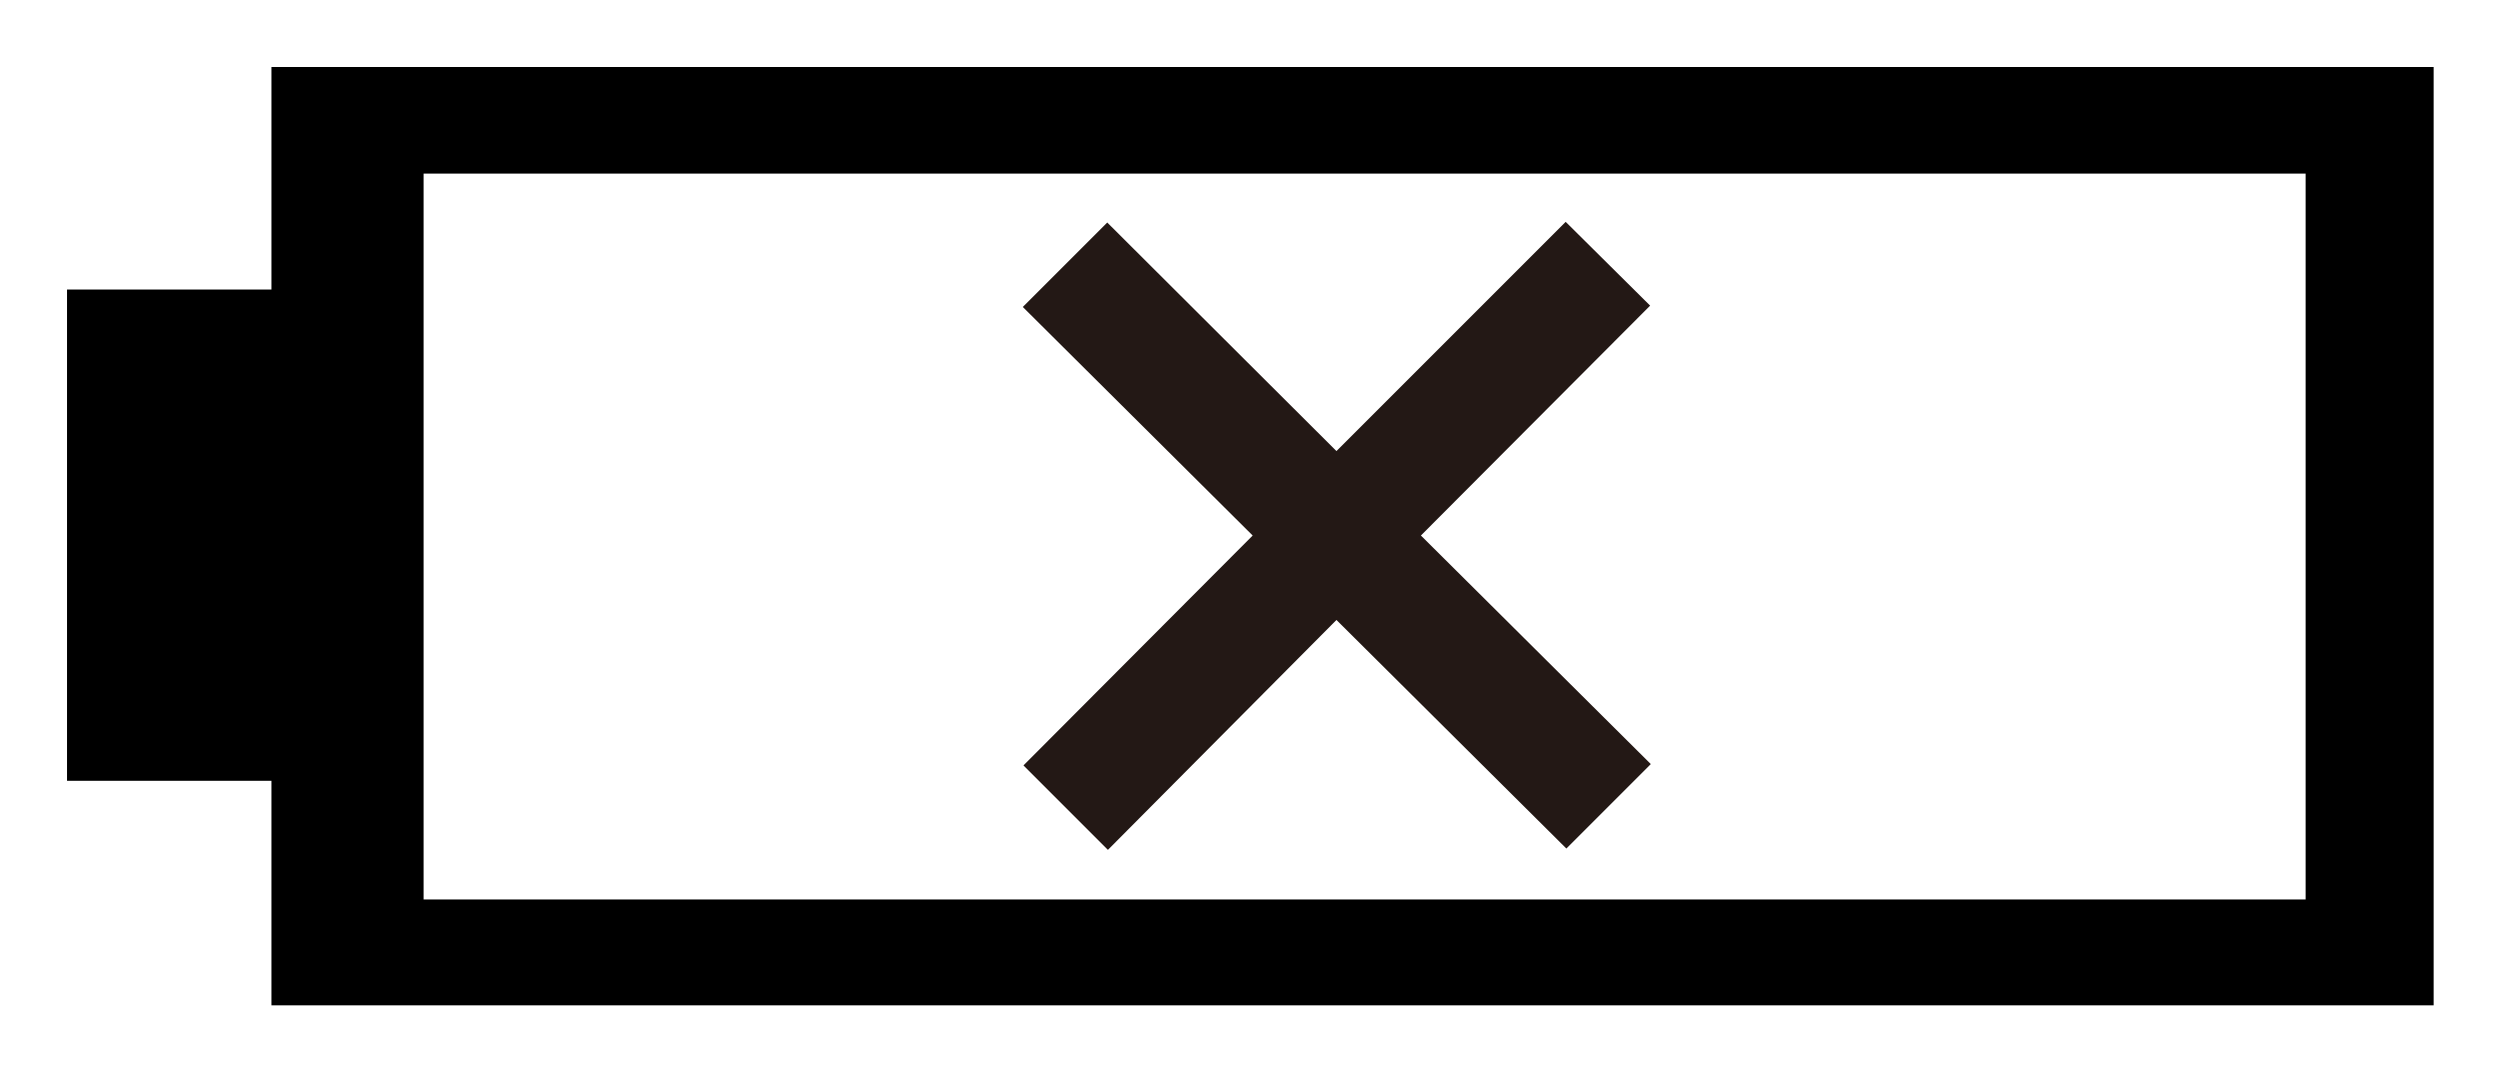<?xml version="1.0" encoding="utf-8"?>
<!-- Generator: Adobe Illustrator 25.2.1, SVG Export Plug-In . SVG Version: 6.00 Build 0)  -->
<svg version="1.1" id="レイヤー_1" xmlns="http://www.w3.org/2000/svg" xmlns:xlink="http://www.w3.org/1999/xlink" x="0px"
	 y="0px" width="37.3px" height="15.99px" viewBox="0 0 37.3 15.99" style="enable-background:new 0 0 37.3 15.99;"
	 xml:space="preserve">
<style type="text/css">
	.st0{fill:#231815;}
	.st1{fill:none;}
</style>
<path d="M4.05,1v3.32H1v7.33h3.05V15h32.26V1H4.05z M34.4,13.42H6.32V2.59H34.4V13.42z"/>
<polygon class="st0" points="24.63,11.4 21.2,7.99 24.62,4.56 23.36,3.31 19.94,6.73 16.52,3.32 15.26,4.58 18.69,7.99 15.27,11.42 
	16.53,12.68 19.94,9.25 23.37,12.66 "/>
<rect y="0" class="st1" width="37.3" height="15.99"/>
</svg>
